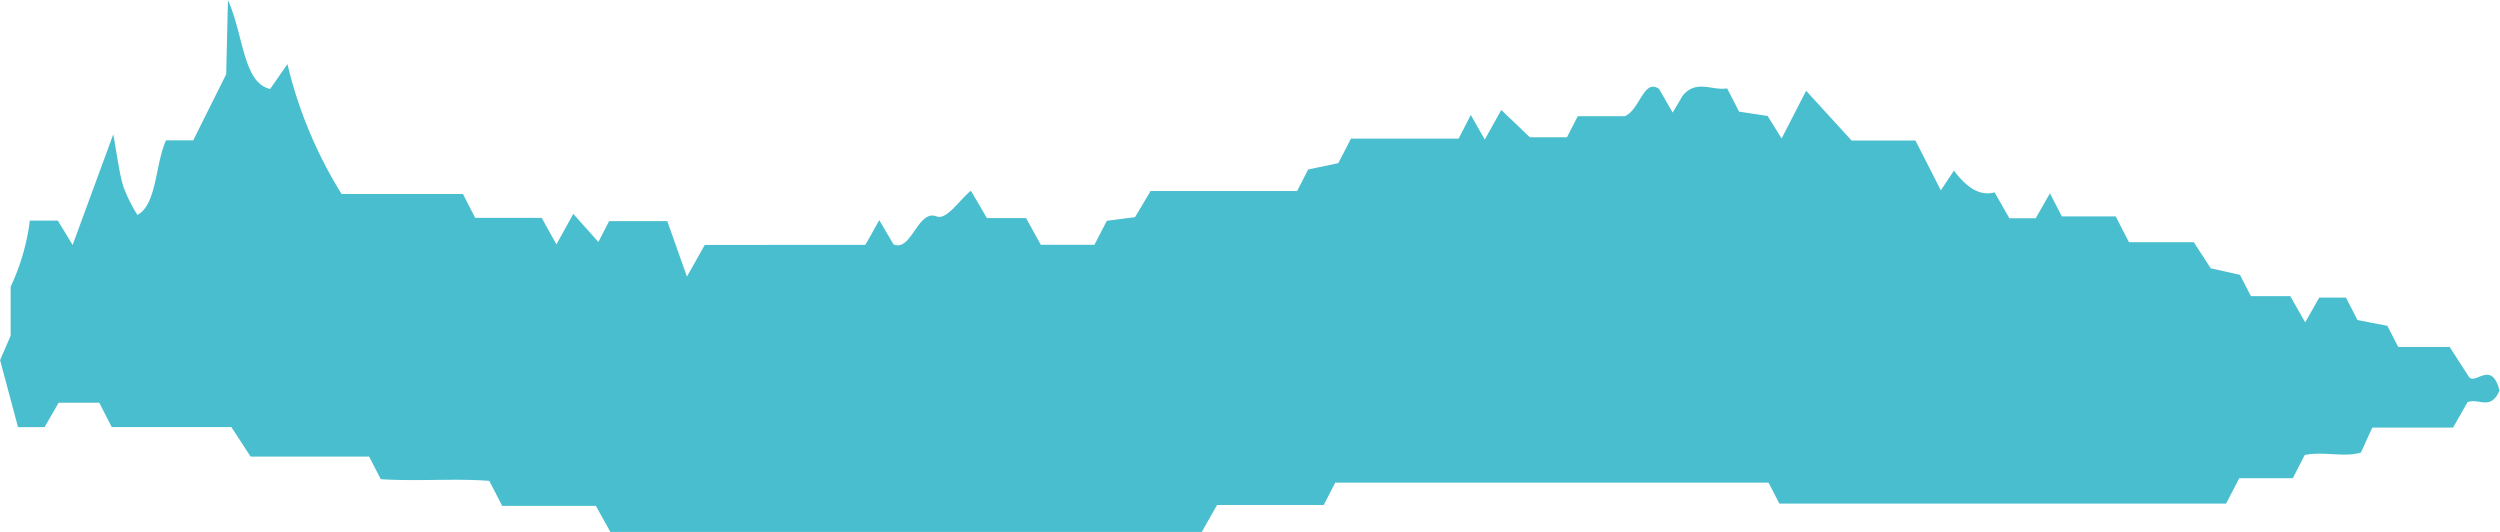 <svg xmlns="http://www.w3.org/2000/svg" width="49.22" height="10.48" viewBox="0 0 49.22 10.48"><path d="M640.849,616.053c.1-.17.188-.334.275-.487l.281.477c.35.155.478-.694.847-.551.2.078.447-.32.676-.505l.315.538h.771l.291.527h1.055l.244-.473.556-.072.306-.515h2.885l.217-.423.594-.125c.077-.151.141-.272.249-.484h2.12l.239-.466.275.486.325-.583.562.537h.731l.213-.415h.928c.3-.133.37-.747.672-.536.076.13.172.3.269.465l.195-.331c.269-.329.58-.095.876-.145.063.12.125.242.236.458l.562.085.275.444.483-.94.895.98h1.257l.5.98.258-.388c.233.309.491.513.8.428l.291.51h.519l.28-.491.235.455h1.06c.109.213.171.333.261.507h1.276l.333.514c.178.039.387.086.576.129l.215.419h.775l.294.517c.092-.161.187-.328.276-.488h.526l.228.442.588.114.213.415h1.013l.382.593c.128.158.442-.34.6.265-.174.408-.412.141-.631.231-.086.152-.182.321-.284.5h-1.59l-.224.491c-.331.1-.723-.028-1.106.048l-.235.457H667.9l-.26.5h-8.795l-.212-.412H650.1c-.089.175-.152.3-.226.439h-2.1l-.3.531H635.83q-.137-.248-.286-.514H633.7l-.253-.491c-.672-.054-1.413.013-2.138-.034l-.228-.445h-2.334c-.111-.171-.21-.323-.38-.581h-2.354c-.109-.213-.171-.334-.246-.479h-.8l-.277.481h-.522c-.109-.407-.222-.829-.353-1.32l.208-.481v-.966a4.259,4.259,0,0,0,.377-1.3h.551l.292.48.8-2.178c.081.443.117.762.2,1.033a2.99,2.99,0,0,0,.275.553c.385-.2.351-1.009.564-1.468h.535l.649-1.3c.009-.371.018-.777.035-1.462.315.714.3,1.633.831,1.75l.34-.489a8.618,8.618,0,0,0,1.066,2.557h2.389c.108.211.171.333.243.471h1.308l.29.521.332-.6.494.553c.063-.121.125-.243.211-.41h1.146c.086.244.235.663.386,1.092l.352-.624Z" transform="translate(-623.813 -611.232)" fill="#49bece"/></svg>